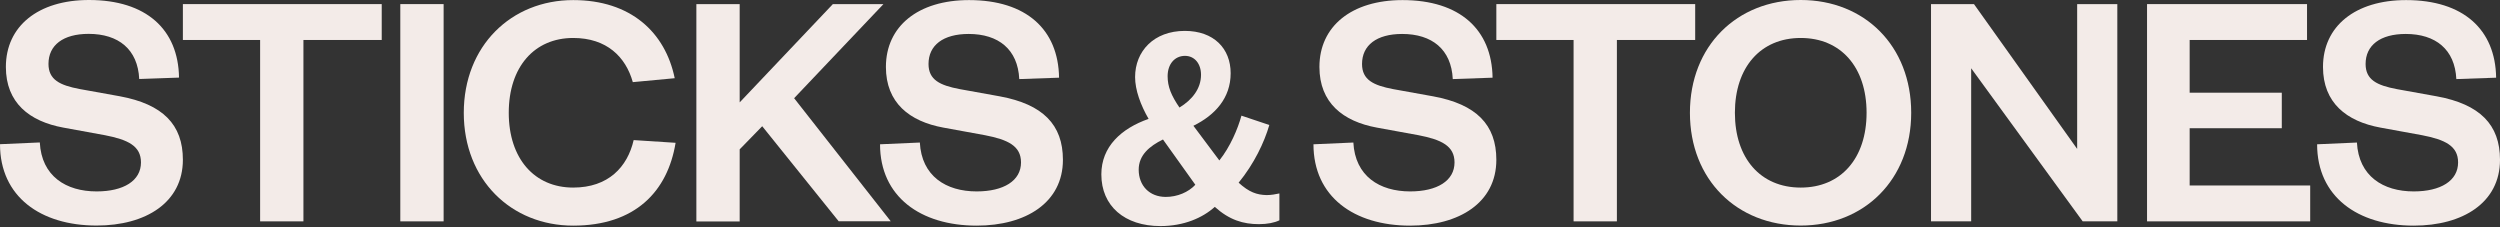 <svg width="1319" height="120" viewBox="0 0 1319 120" fill="none" xmlns="http://www.w3.org/2000/svg">
<rect x="0" y="0" width="1319" height="120" fill="#333333" stroke="none"/>
<path d="M21 75.158C21.925 92.98 34.876 100.993 50.973 100.993C65.22 100.993 74.378 95.375 74.378 85.704C74.378 76.954 67.44 73.684 55.367 71.336L33.443 67.329C15.542 64.059 3.099 54.25 3.099 35.322C3.099 13.816 20.121 0 46.949 0C77.107 0 94.083 15.474 94.453 40.941L73.453 41.678C72.713 26.02 62.491 17.868 46.764 17.868C33.257 17.868 25.579 23.855 25.579 33.711C25.579 42.092 31.592 44.993 42.046 46.974L63.231 50.796C85.896 54.987 96.488 65.717 96.488 84.276C96.488 106.842 76.922 119 50.973 119C21.37 119 0 103.711 0 76.079L21 75.158Z" fill="#F3EBE8"/>
<path d="M137.239 116.789V21.092H96.488V2.164H201.394V21.092H160.089V116.789H137.239Z" fill="#F3EBE8"/>
<path d="M234.052 2.164V116.789H211.202V2.164H234.052Z" fill="#F3EBE8"/>
<path d="M442.522 116.789L402.141 66.592L390.254 78.796V116.835H367.404V2.164H390.254V54.02L439.423 2.164H466.112L418.978 51.809L469.951 116.743H442.522V116.789Z" fill="#F3EBE8"/>
<path d="M485.308 75.157C486.233 92.979 499.185 100.992 515.282 100.992C529.528 100.992 538.687 95.374 538.687 85.703C538.687 76.953 531.748 73.683 519.676 71.334L497.751 67.328C479.85 64.058 467.407 54.249 467.407 35.321C467.407 13.861 484.383 0.045 511.257 0.045C541.416 0.045 558.391 15.518 558.761 40.986L537.762 41.722C537.021 26.064 526.799 17.913 511.072 17.913C497.566 17.913 489.887 23.9 489.887 33.755C489.887 42.137 495.901 45.038 506.354 47.018L527.539 50.841C550.204 55.032 560.797 65.762 560.797 84.321C560.797 106.887 541.231 119.045 515.282 119.045C485.678 119.045 464.308 103.755 464.308 76.124L485.308 75.203V75.157Z" fill="#F3EBE8"/>
<path d="M675.012 102.006V116.236C672.376 117.525 668.583 118.262 664.235 118.262C655.955 118.262 648.647 116.098 640.922 109.144C634.493 114.947 624.594 119.275 612.244 119.275C593.325 119.275 581.068 108.683 581.068 92.012C581.068 77.368 591.568 67.789 605.999 62.723C601.79 55.447 598.876 47.479 598.876 40.664C598.876 27.032 608.775 16.302 625.103 16.302C640.413 16.302 649.294 25.604 649.294 38.637C649.294 51.67 641.153 60.697 629.636 66.361L643.327 84.644C649.017 77.552 653.087 67.973 654.984 61.019L669.693 65.947C667.056 75.065 661.691 86.394 653.503 96.387C659.054 101.453 663.124 102.789 668.213 102.927C670.71 102.927 672.884 102.512 675.058 102.052L675.012 102.006ZM630.607 97.493C630.607 97.493 630.607 97.354 630.468 97.216L613.585 73.591C606.462 77.091 600.773 81.835 600.773 89.525C600.773 97.953 606.462 103.894 615.065 103.894C621.171 103.894 626.999 101.407 630.653 97.493H630.607ZM616.037 40.203C616.037 45.729 617.933 50.381 622.281 56.736C628.988 52.683 633.66 46.743 633.66 39.466C633.66 33.664 630.33 29.473 625.195 29.473C619.783 29.473 616.037 33.802 616.037 40.203Z" fill="#F3EBE8"/>
<path d="M714.029 75.157C714.954 92.979 727.905 100.992 744.002 100.992C758.248 100.992 767.407 95.374 767.407 85.703C767.407 76.953 760.469 73.683 748.396 71.334L726.471 67.328C708.57 64.058 696.128 54.249 696.128 35.321C696.128 13.861 713.103 0.045 739.978 0.045C770.136 0.045 787.112 15.518 787.482 40.986L766.482 41.722C765.742 26.064 755.519 17.913 739.793 17.913C726.286 17.913 718.608 23.9 718.608 33.755C718.608 42.137 724.621 45.038 735.028 47.018L756.213 50.841C778.878 55.032 789.471 65.762 789.471 84.321C789.471 106.887 769.905 119.045 743.956 119.045C714.352 119.045 692.982 103.755 692.982 76.124L713.982 75.203L714.029 75.157Z" fill="#F3EBE8"/>
<path d="M830.222 116.789V21.092H789.471V2.164H894.378V21.092H853.072V116.789H830.222Z" fill="#F3EBE8"/>
<path d="M950.069 119C916.442 119 891.603 94.822 891.603 59.5C891.603 24.178 916.442 0 950.069 0C983.697 0 1008.35 24.178 1008.35 59.5C1008.35 94.822 983.511 119 950.069 119ZM950.069 20.033C928.884 20.033 915.331 35.507 915.331 59.5C915.331 83.493 928.838 98.967 950.069 98.967C971.3 98.967 984.807 83.493 984.807 59.5C984.807 35.507 971.3 20.033 950.069 20.033Z" fill="#F3EBE8"/>
<path d="M1095.91 78.612V2.164H1117.1V116.789H1098.83L1039.99 36.013V116.789H1018.8V2.164H1041.47L1095.91 78.566V78.612Z" fill="#F3EBE8"/>
<path d="M1218.86 116.789H1132.78V2.164H1217.19V21.092H1155.26V48.908H1203.87V67.651H1155.26V97.862H1218.86V116.789Z" fill="#F3EBE8"/>
<path d="M1243.51 75.157C1244.44 92.979 1257.39 100.992 1273.48 100.992C1287.73 100.992 1296.89 95.374 1296.89 85.703C1296.89 76.953 1289.95 73.683 1277.88 71.334L1255.95 67.328C1238.05 64.058 1225.61 54.249 1225.61 35.321C1225.61 13.861 1242.59 0.045 1269.46 0.045C1299.62 0.045 1316.59 15.518 1316.96 40.986L1295.96 41.722C1295.22 26.064 1285 17.913 1269.28 17.913C1255.77 17.913 1248.09 23.9 1248.09 33.755C1248.09 42.137 1254.1 45.038 1264.56 47.018L1285.74 50.841C1308.41 55.032 1319 65.762 1319 84.321C1319 106.887 1299.43 119.045 1273.48 119.045C1243.88 119.045 1222.51 103.755 1222.51 76.124L1243.51 75.203V75.157Z" fill="#F3EBE8"/>
<path d="M334.333 73.867C331.049 88.143 320.919 98.966 302.417 98.966C281.972 98.966 268.419 83.676 268.419 59.499C268.419 35.321 281.926 20.032 302.417 20.032C320.086 20.032 330.123 29.979 333.87 43.334L355.98 41.262C350.984 17.038 332.76 0.045 302.417 0.045C269.714 0.045 244.69 24.222 244.69 59.545C244.69 94.867 269.714 119.045 302.417 119.045C335.119 119.045 352.233 101.038 356.443 75.341L334.333 73.913V73.867Z" fill="#F3EBE8"/>
</svg>
